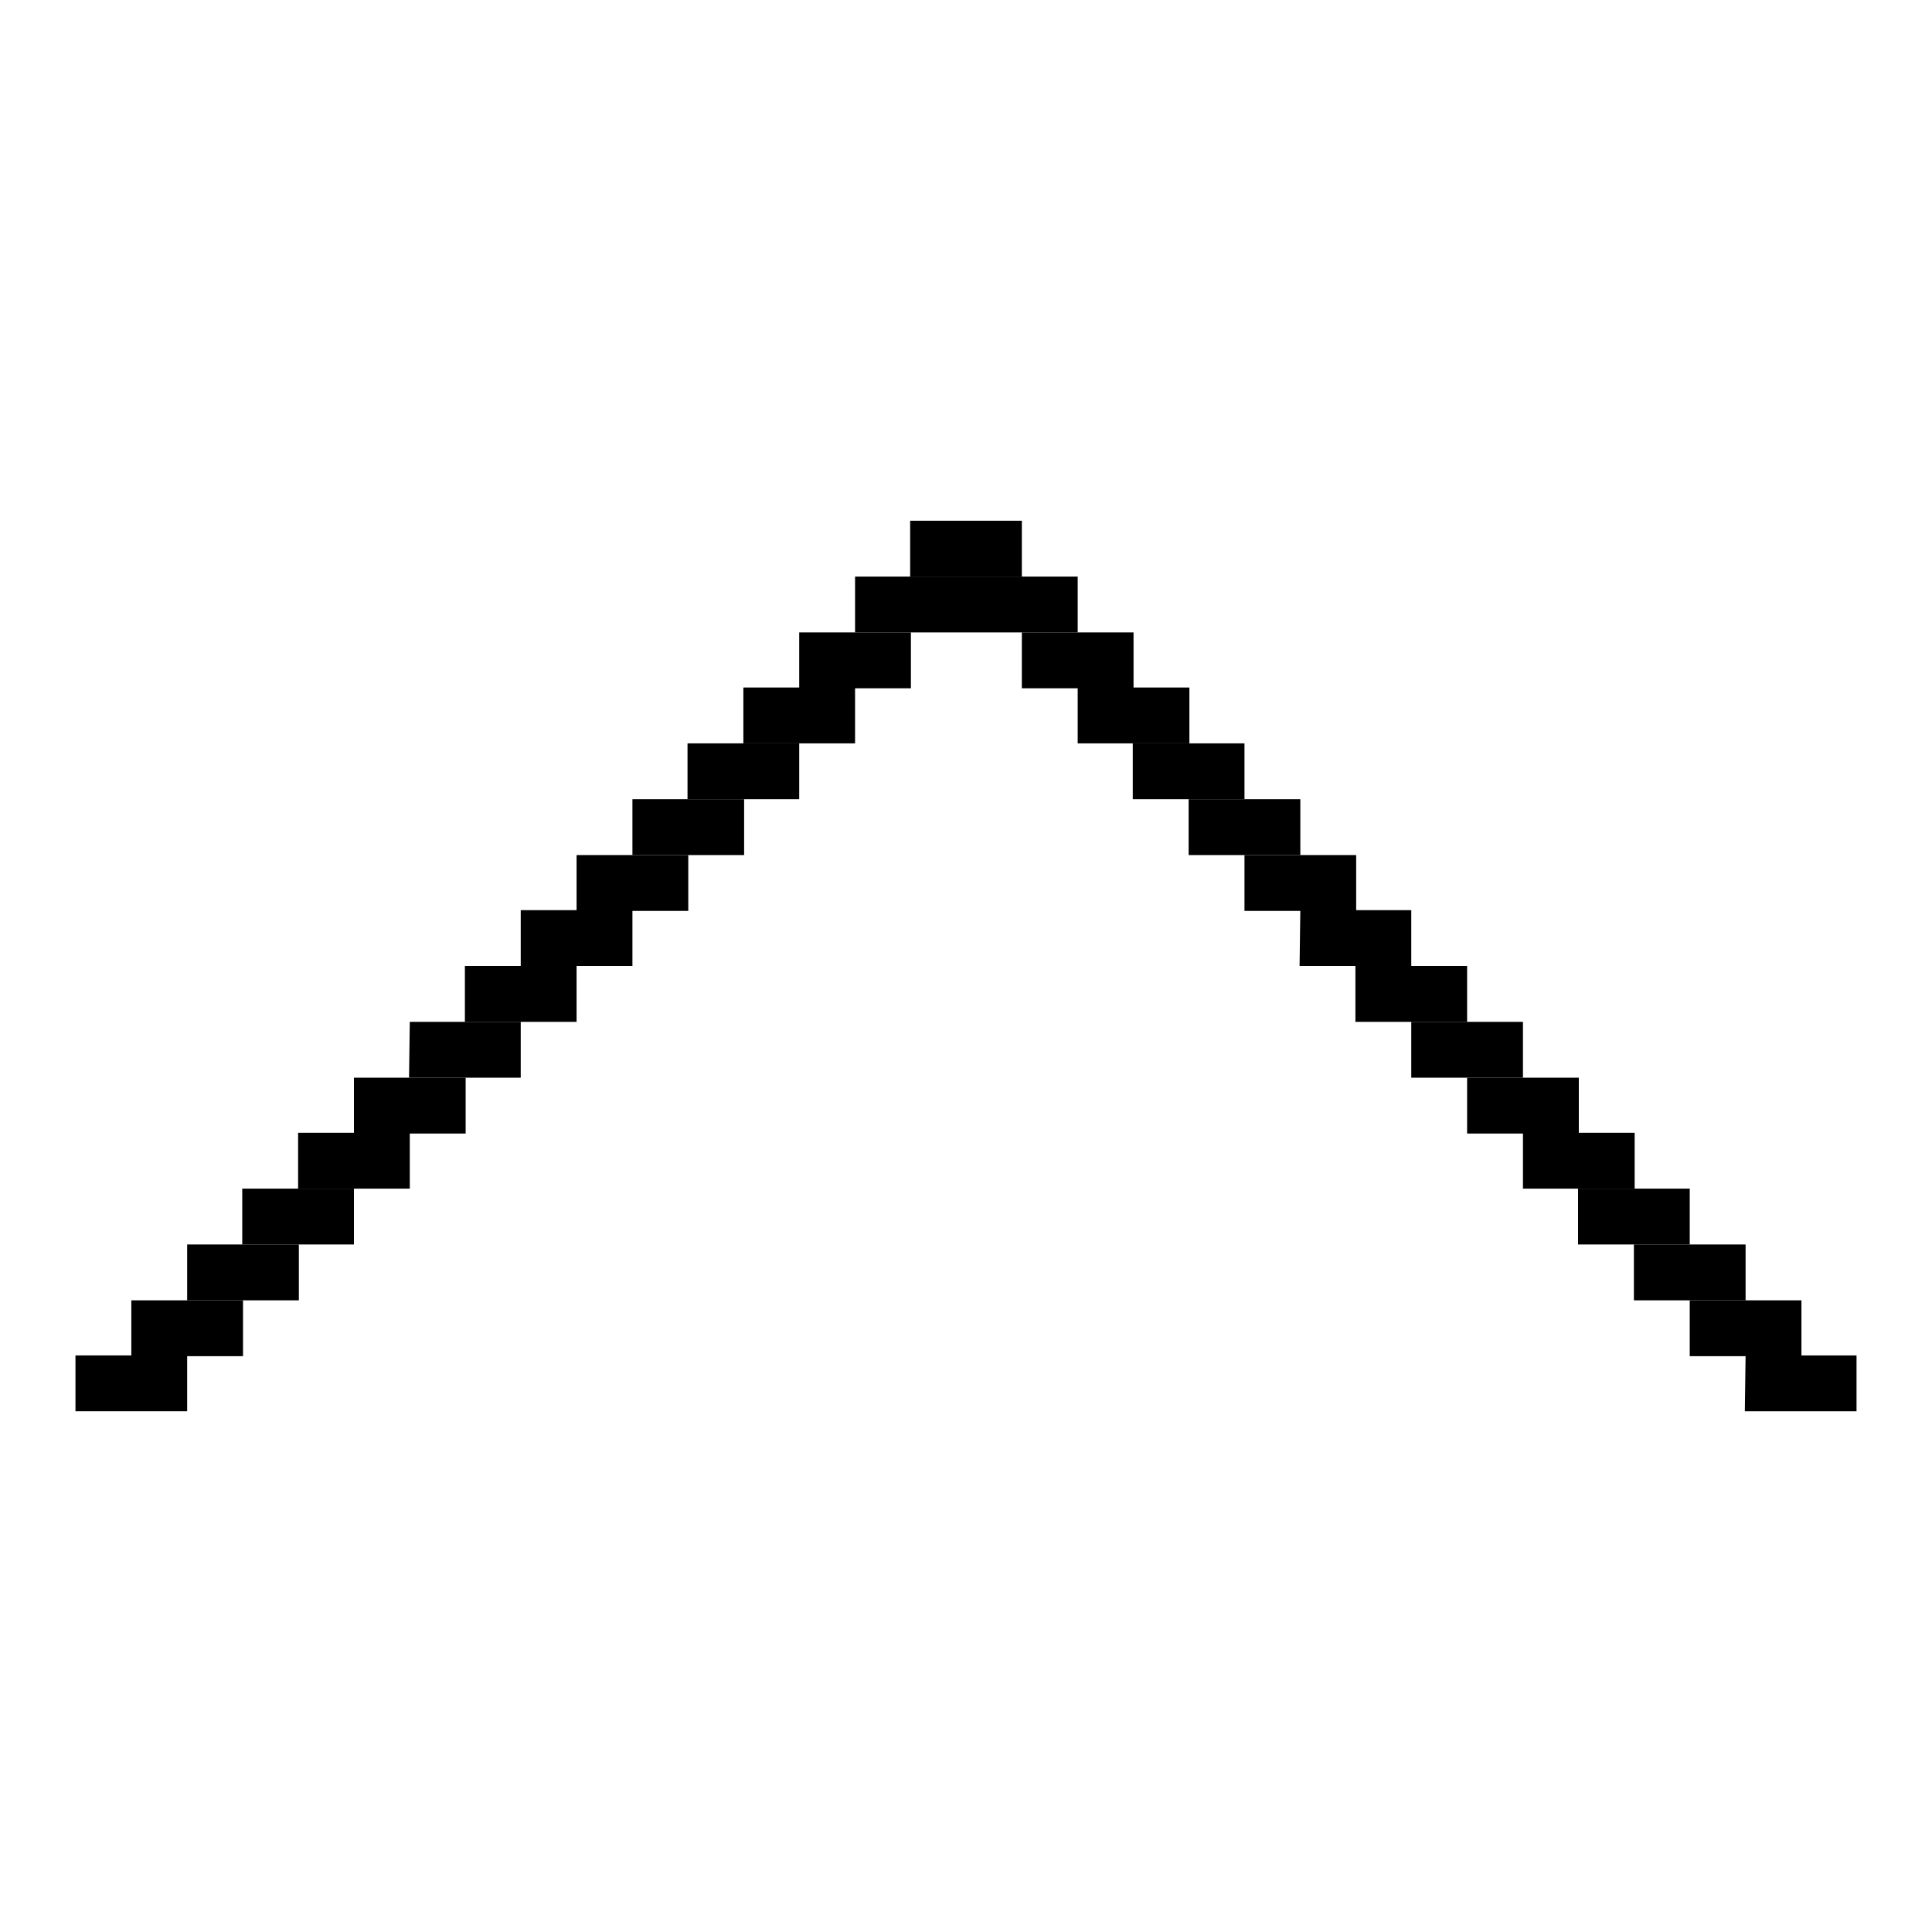<?xml version="1.0" encoding="utf-8"?>
<!-- Svg Vector Icons : http://www.onlinewebfonts.com/icon -->
<!DOCTYPE svg PUBLIC "-//W3C//DTD SVG 1.1//EN" "http://www.w3.org/Graphics/SVG/1.1/DTD/svg11.dtd">
<svg version="1.1" xmlns="http://www.w3.org/2000/svg" xmlns:xlink="http://www.w3.org/1999/xlink" x="0px" y="0px" viewBox="0 0 256 256" enable-background="new 0 0 256 256" xml:space="preserve">
<g><g><path fill="#000000" d="M120.6,69h14.8v7.4h-14.8V69z"/><path fill="#000000" d="M135.4,83.8h14.8v7.4h-14.8V83.8z"/><path fill="#000000" d="M142.8,91.1h14.8v7.4h-14.8V91.1z"/><path fill="#000000" d="M150.1,98.5h14.8v7.4h-14.8V98.5z"/><path fill="#000000" d="M157.5,105.9h14.8v7.4h-14.8V105.9z"/><path fill="#000000" d="M164.9,113.3h14.8v7.4h-14.8V113.3z"/><path fill="#000000" d="M172.3,120.6H187v7.4h-14.8L172.3,120.6L172.3,120.6z"/><path fill="#000000" d="M179.6,128h14.8v7.4h-14.8V128z"/><path fill="#000000" d="M187,135.4h14.8v7.4H187V135.4z"/><path fill="#000000" d="M194.4,142.8h14.8v7.4h-14.8V142.8z"/><path fill="#000000" d="M201.8,150.1h14.8v7.4h-14.8V150.1z"/><path fill="#000000" d="M209.1,157.5h14.8v7.4h-14.8V157.5z"/><path fill="#000000" d="M216.5,164.9h14.8v7.4h-14.8V164.9z"/><path fill="#000000" d="M223.9,172.3h14.8v7.4h-14.8V172.3z"/><path fill="#000000" d="M231.3,179.6H246v7.4h-14.8L231.3,179.6L231.3,179.6z"/><path fill="#000000" d="M98.5,91.1h14.8v7.4H98.5V91.1z"/><path fill="#000000" d="M105.9,83.8h14.8v7.4h-14.8V83.8z"/><path fill="#000000" d="M83.8,105.9h14.8v7.4H83.8V105.9z"/><path fill="#000000" d="M91.1,98.5h14.8v7.4H91.1V98.5z"/><path fill="#000000" d="M69,120.6h14.8v7.4H69V120.6z"/><path fill="#000000" d="M76.4,113.3h14.8v7.4H76.4V113.3z"/><path fill="#000000" d="M54.3,135.4H69v7.4H54.2L54.3,135.4L54.3,135.4z"/><path fill="#000000" d="M61.6,128h14.8v7.4H61.6V128z"/><path fill="#000000" d="M39.5,150.1h14.8v7.4H39.5V150.1z"/><path fill="#000000" d="M46.9,142.8h14.8v7.4H46.9V142.8z"/><path fill="#000000" d="M24.8,164.9h14.8v7.4H24.8V164.9z"/><path fill="#000000" d="M32.1,157.5h14.8v7.4H32.1V157.5z"/><path fill="#000000" d="M10,179.6h14.8v7.4H10V179.6z"/><path fill="#000000" d="M17.4,172.3h14.8v7.4H17.4V172.3z"/><path fill="#000000" d="M113.3,76.4h29.5v7.4h-29.5V76.4z"/></g></g>
</svg>